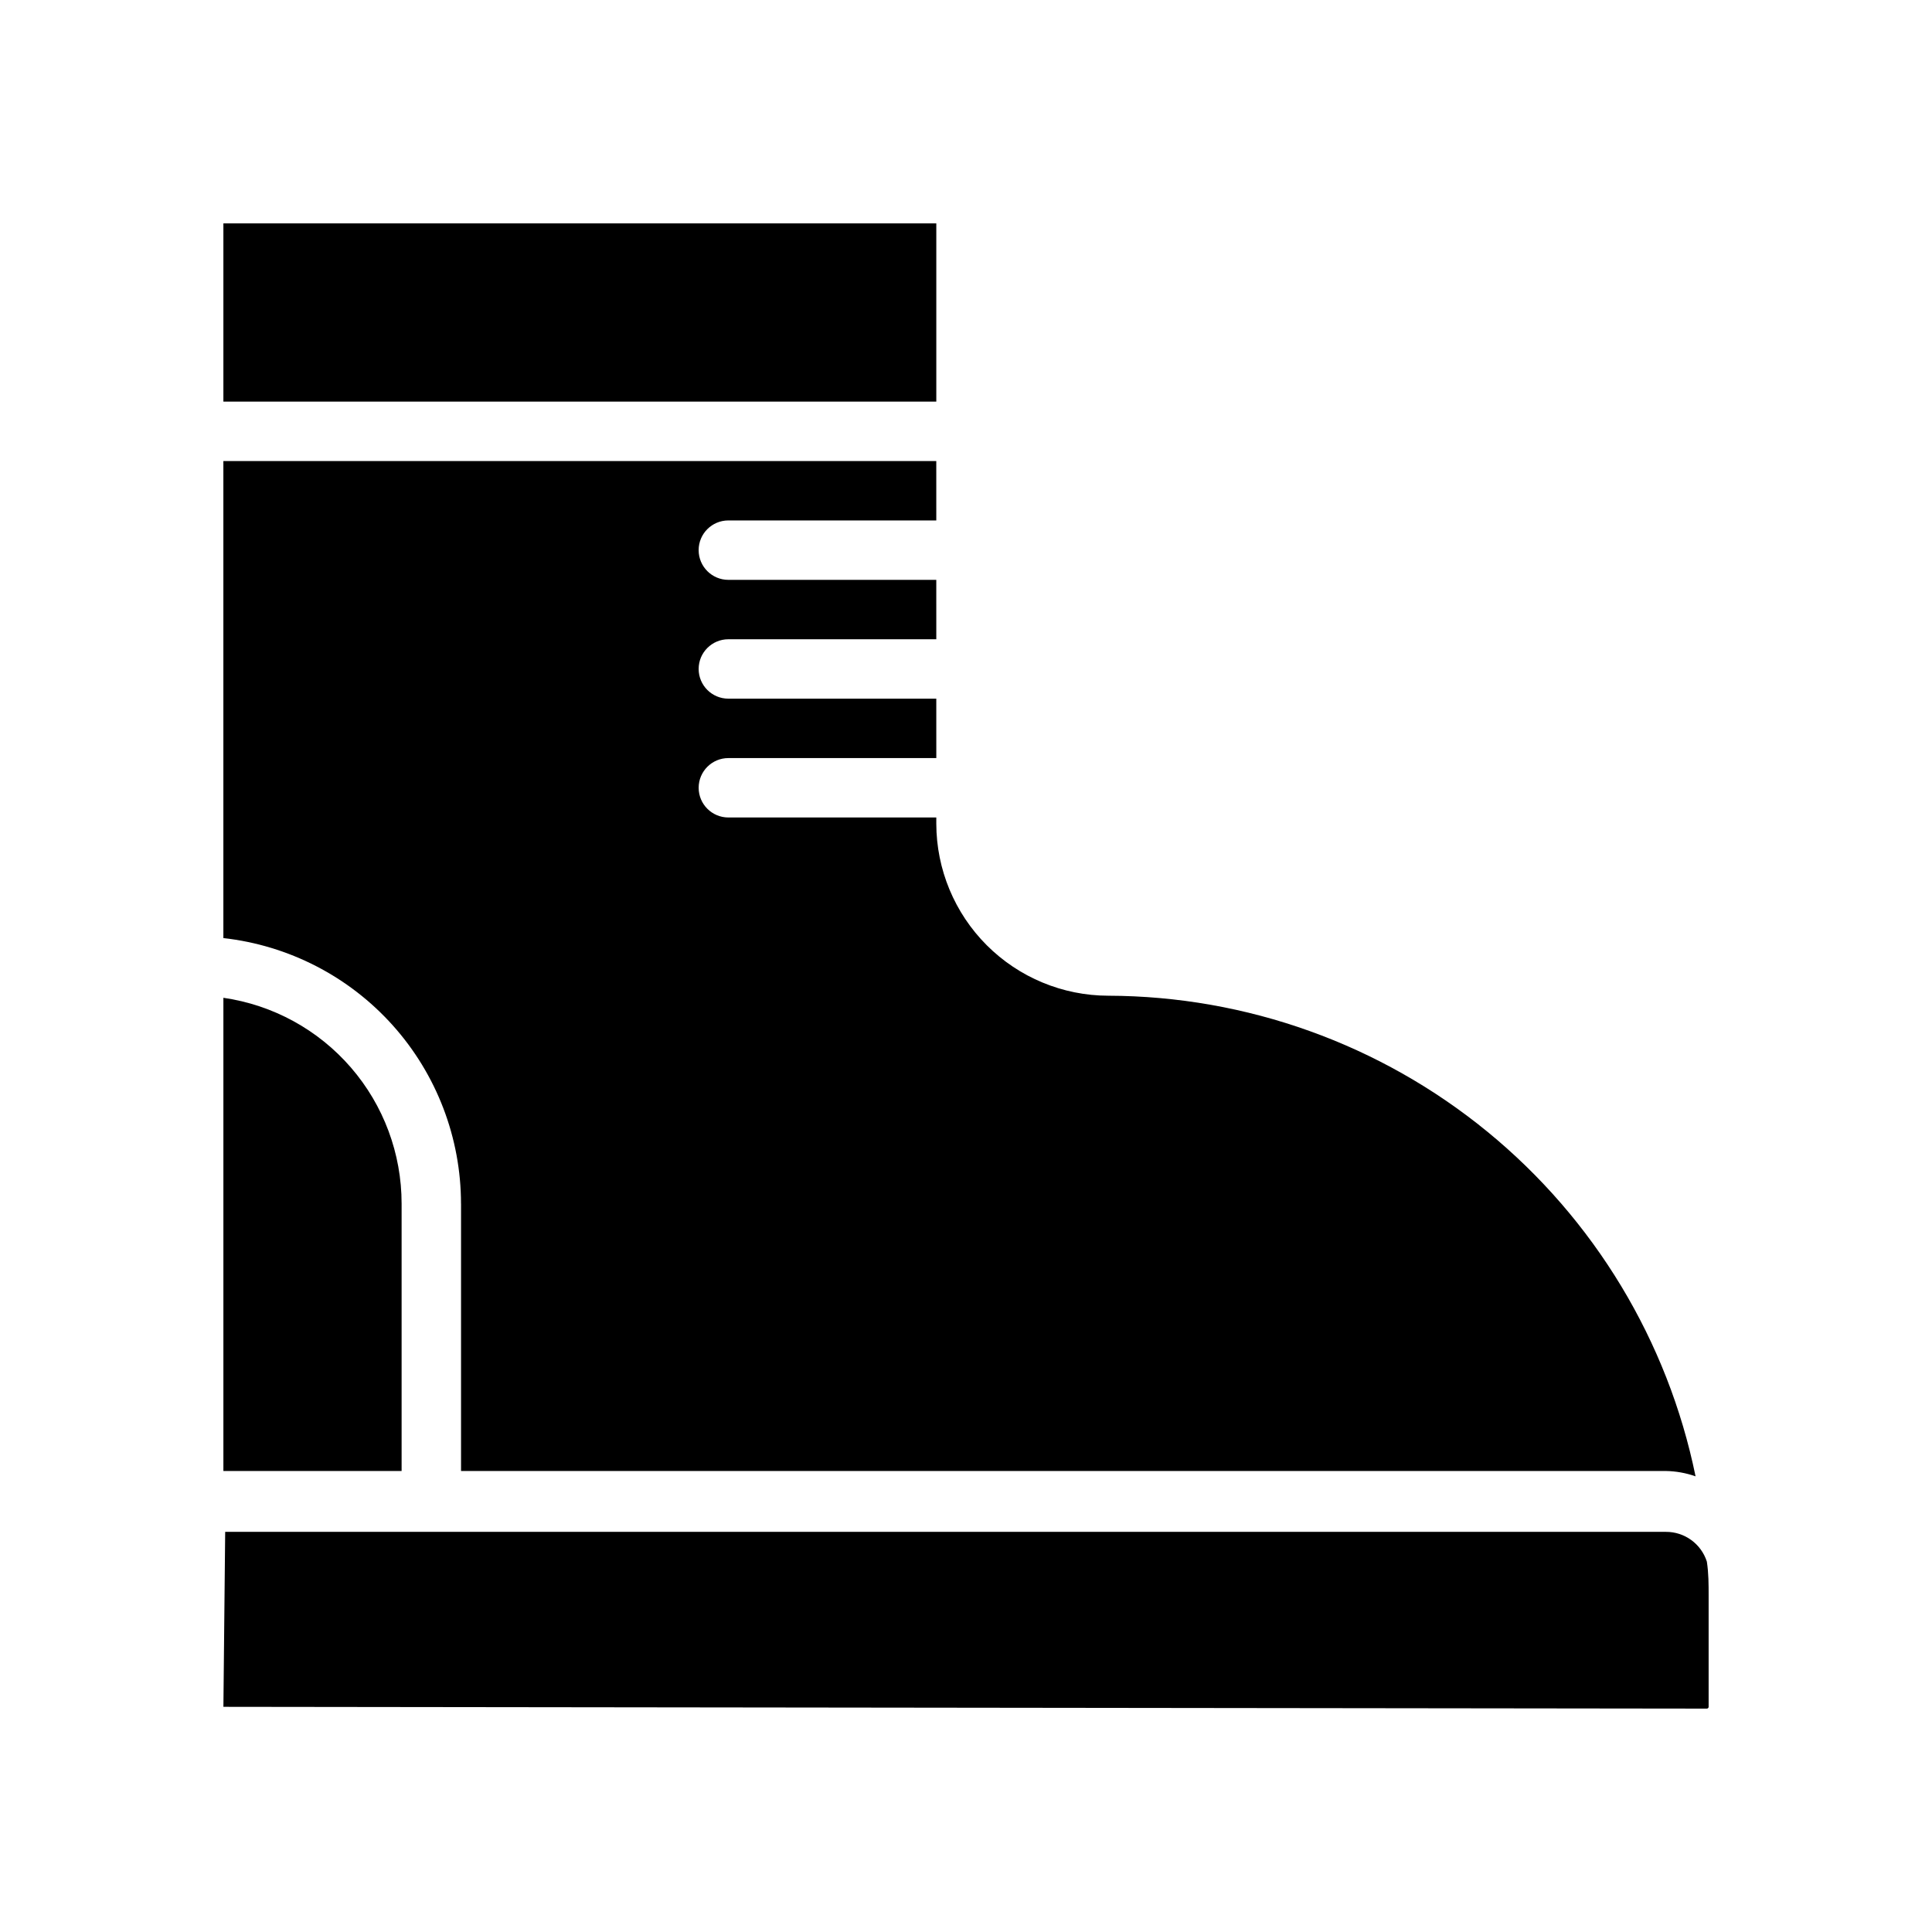 <?xml version="1.0" encoding="UTF-8"?>
<!-- Uploaded to: ICON Repo, www.iconrepo.com, Generator: ICON Repo Mixer Tools -->
<svg fill="#000000" width="800px" height="800px" version="1.1" viewBox="144 144 512 512" xmlns="http://www.w3.org/2000/svg">
 <g>
  <path d="m596.33 557.83c-1.516-4.715-5.914-7.902-10.863-7.871h-381.79l-0.473 46.367 393.13 0.473c0.125 0 0.242-0.051 0.332-0.141s0.141-0.207 0.141-0.332v-29.363c0-3.07 0-6.062-0.473-9.133z"/>
  <path d="m250.43 462.98c0.004-13.254-4.769-26.066-13.445-36.086s-20.668-16.574-33.785-18.469v125.4h47.23z"/>
  <path d="m203.2 203.2h188.93v47.23h-188.93z"/>
  <path d="m266.18 462.98v70.848h319.29c2.68 0.047 5.34 0.523 7.871 1.414-7.348-35.883-26.836-68.141-55.18-91.34-28.348-23.199-63.82-35.922-100.45-36.027-12.082-0.02-23.664-4.832-32.207-13.375-8.543-8.543-13.352-20.121-13.375-32.203v-1.656h-55.102c-4.348 0-7.875-3.523-7.875-7.871s3.527-7.871 7.875-7.871h55.105l-0.004-15.746h-55.102c-4.348 0-7.875-3.523-7.875-7.871s3.527-7.871 7.875-7.871h55.105l-0.004-15.742h-55.102c-4.348 0-7.875-3.527-7.875-7.875 0-4.348 3.527-7.871 7.875-7.871h55.105l-0.004-15.742h-188.93v126.42c17.312 1.938 33.305 10.184 44.922 23.164 11.617 12.984 18.043 29.793 18.055 47.215z"/>
 </g>
</svg>